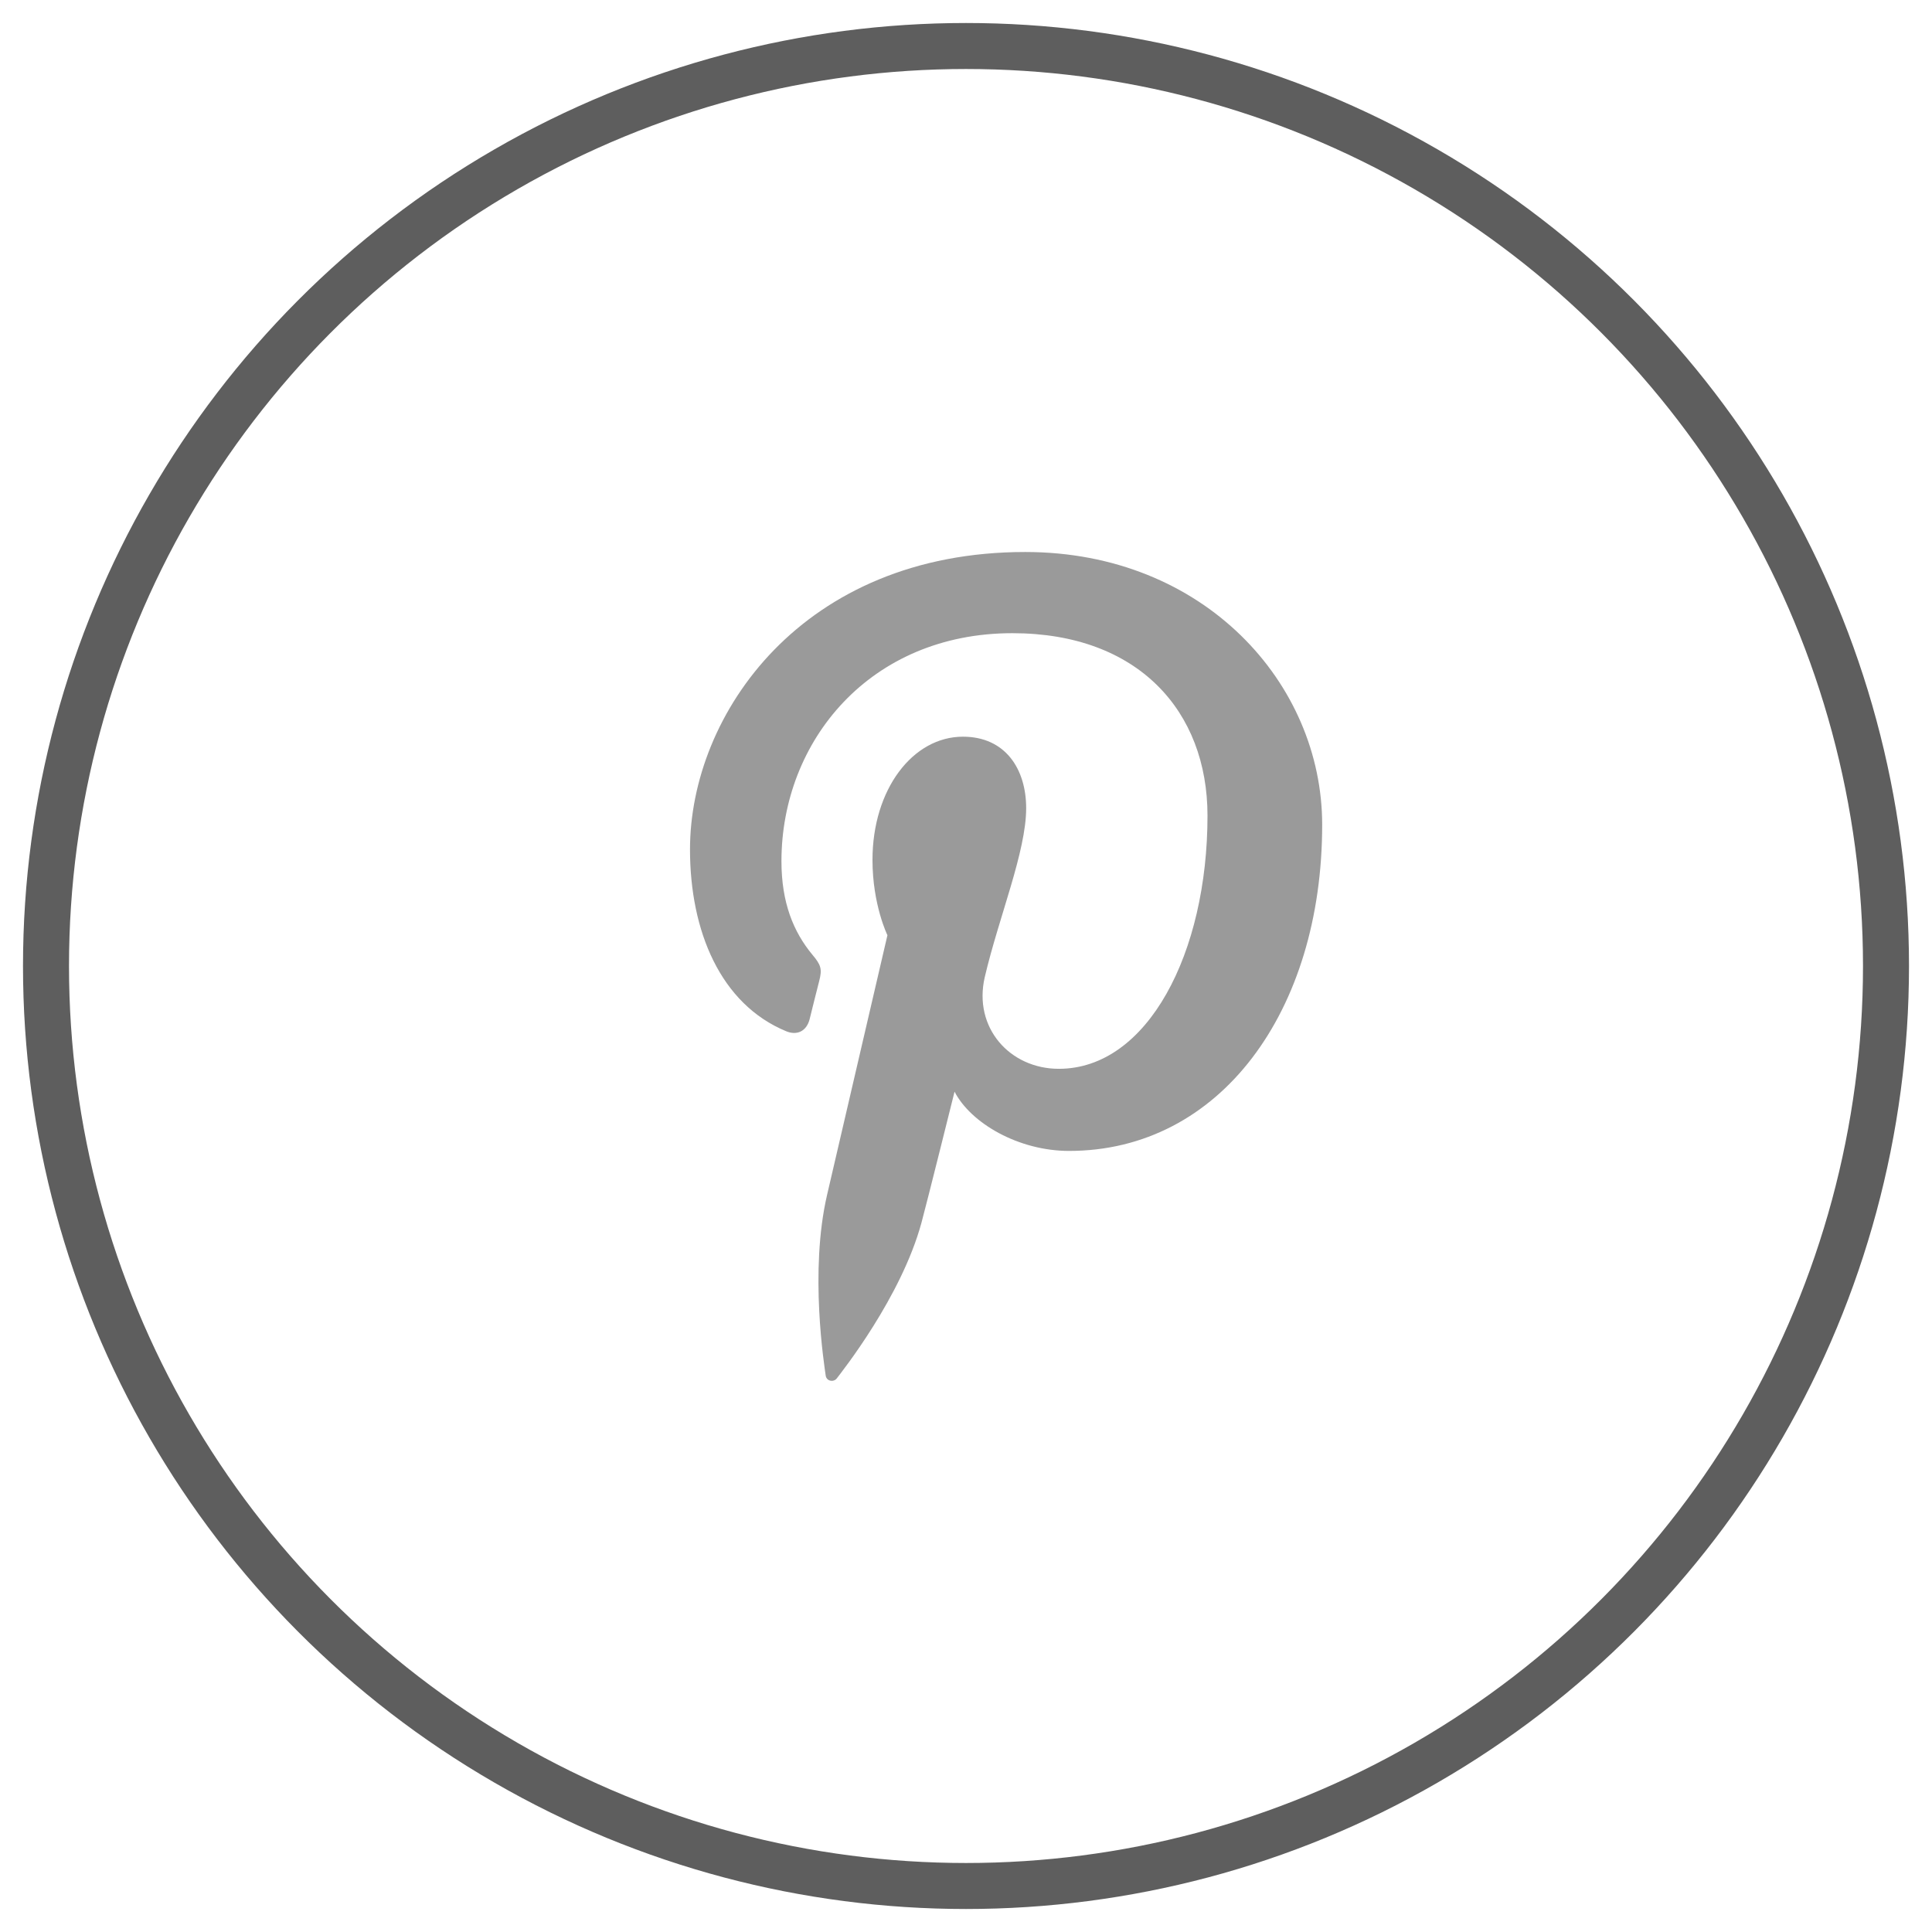 <svg xmlns="http://www.w3.org/2000/svg" width="42" height="42" viewBox="0 0 42 42">
    <g fill="none" fill-rule="evenodd" transform="translate(1 1)">
        <circle cx="20" cy="20" r="20" stroke="#5E5E5E"/>
        <path fill="#9A9A9A" d="M16.09 21.418c.231.097.441.005.51-.259.046-.18.157-.64.208-.83.068-.26.042-.35-.148-.575-.41-.494-.672-1.13-.672-2.031 0-2.616 1.928-4.958 5.02-4.958 2.738 0 4.242 1.698 4.242 3.967 0 2.985-1.301 5.503-3.232 5.503-1.067 0-1.865-.896-1.61-1.994.307-1.31.9-2.726.9-3.672 0-.847-.448-1.554-1.375-1.554-1.09 0-1.966 1.144-1.966 2.679 0 .976.325 1.637.325 1.637l-1.311 5.64c-.39 1.674-.059 3.725-.031 3.933.017.123.172.152.242.06.1-.134 1.4-1.762 1.841-3.387.125-.461.718-2.845.718-2.845.354.685 1.39 1.288 2.49 1.288 3.278 0 5.502-3.031 5.502-7.091 0-3.07-2.563-5.929-6.455-5.929C16.443 11 14 14.525 14 17.465c0 1.78.665 3.364 2.09 3.953"/>
    </g>
</svg>
